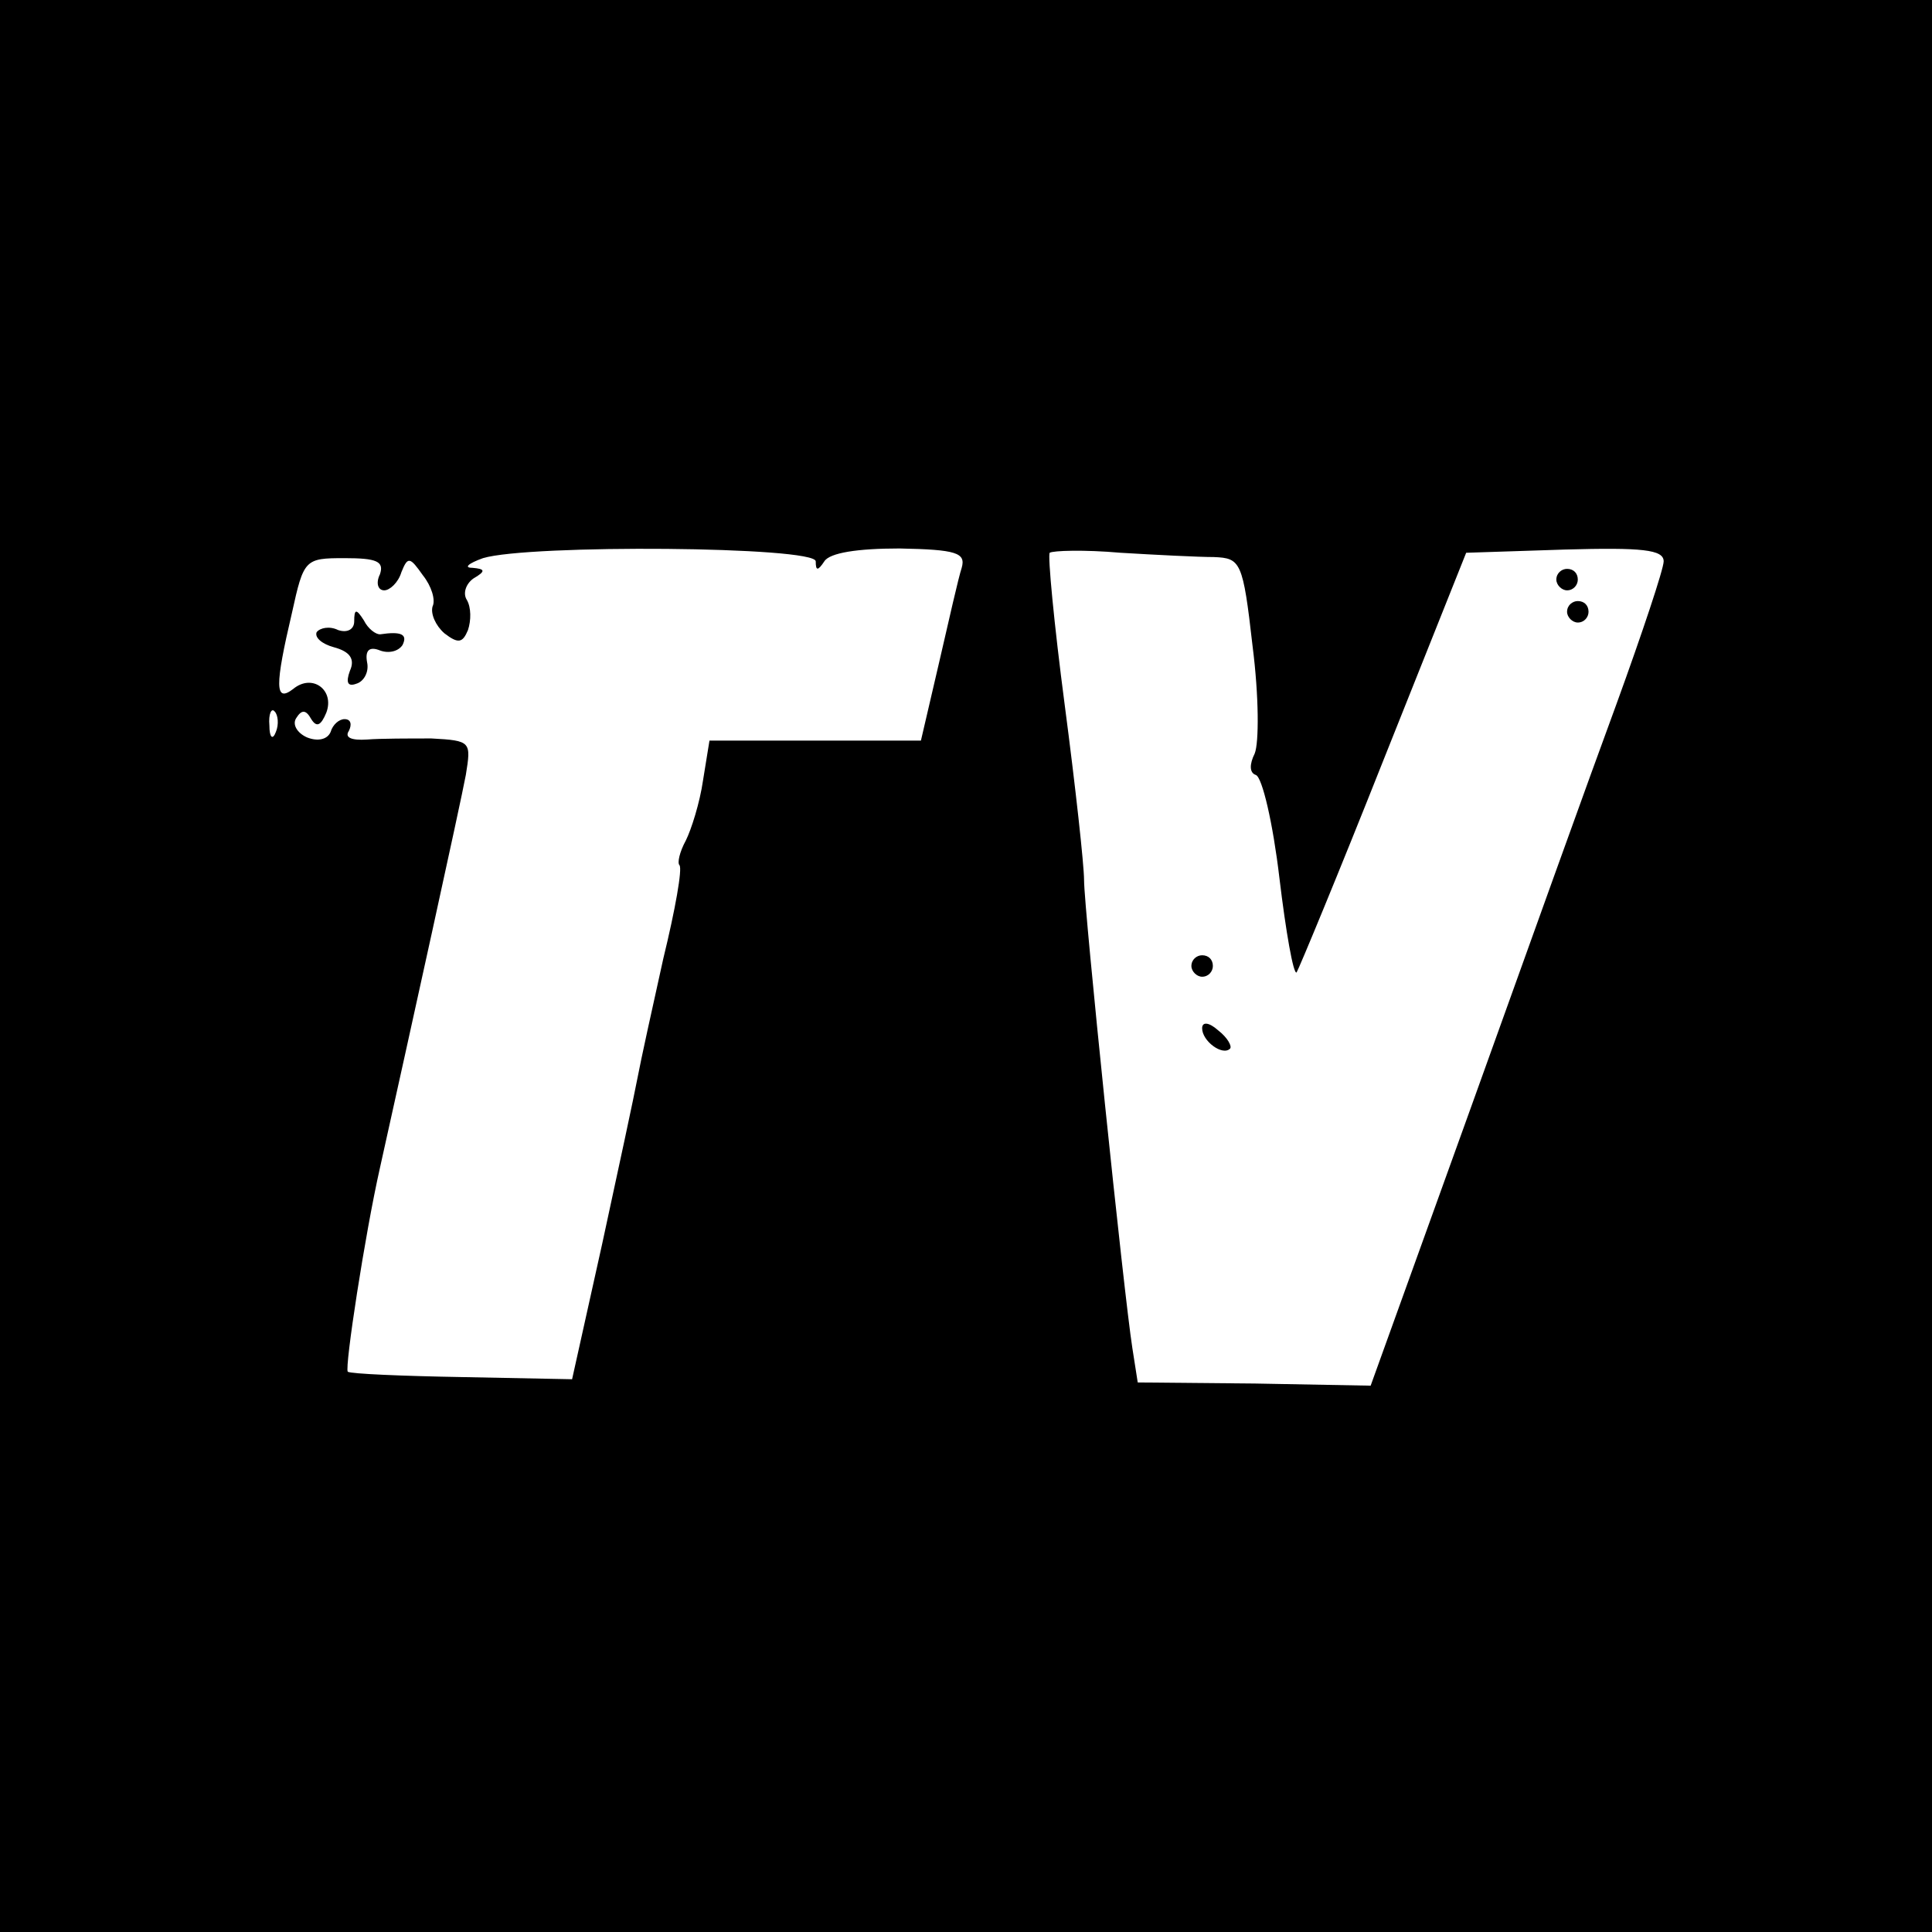 <?xml version="1.0" standalone="no"?>
<!DOCTYPE svg PUBLIC "-//W3C//DTD SVG 20010904//EN"
 "http://www.w3.org/TR/2001/REC-SVG-20010904/DTD/svg10.dtd">
<svg version="1.0" xmlns="http://www.w3.org/2000/svg"
 width="180pt" height="180pt" viewBox="0 0 180 180"
 preserveAspectRatio="xMidYMid meet">
<g transform="translate(0,180) scale(0.1,-0.1)"
fill="#000000" stroke="none">
<path d="M0 900 l0 -900 900 0 900 0 0 900 0 900 -900 0 -900 0 0 -900z m760
377 c0 -9 2 -9 8 0 5 8 31 12 70 12 53 -1 62 -4 58 -18 -3 -9 -12 -49 -21 -88
l-17 -73 -98 0 -99 0 -6 -37 c-3 -21 -11 -46 -16 -56 -6 -11 -8 -21 -6 -23 3
-3 -4 -42 -15 -87 -10 -45 -21 -95 -24 -111 -3 -16 -18 -86 -33 -155 l-28
-126 -102 2 c-57 1 -104 3 -107 5 -3 4 16 128 30 190 28 126 75 339 80 366 5
31 5 32 -32 34 -20 0 -48 0 -60 -1 -15 -1 -21 2 -17 8 3 6 2 11 -4 11 -5 0
-11 -5 -13 -12 -3 -7 -12 -9 -22 -5 -9 4 -14 12 -10 18 5 8 9 8 14 -1 5 -8 9
-6 14 6 8 21 -13 37 -31 22 -17 -13 -17 3 -1 71 11 50 12 51 49 51 30 0 37 -3
33 -15 -4 -8 -2 -15 4 -15 5 0 13 7 16 17 6 15 8 14 20 -3 8 -10 12 -23 9 -29
-2 -7 3 -18 11 -25 13 -10 17 -9 22 3 3 9 3 21 -1 28 -4 6 -1 15 6 20 12 7 11
9 -1 10 -8 0 -4 4 10 9 43 13 310 11 310 -3z m371 4 c25 -1 27 -4 36 -83 6
-47 6 -90 2 -100 -5 -10 -5 -18 1 -20 6 -2 16 -45 22 -96 6 -50 13 -90 16 -88
2 3 39 92 81 198 l77 193 92 3 c72 2 92 0 92 -11 0 -7 -20 -67 -44 -133 -24
-65 -85 -235 -136 -377 l-93 -258 -108 2 -109 1 -5 32 c-8 51 -45 409 -45 436
0 14 -8 87 -18 163 -10 76 -16 140 -14 142 3 2 32 3 66 0 33 -2 73 -4 87 -4z
m-874 -163 c-3 -8 -6 -5 -6 6 -1 11 2 17 5 13 3 -3 4 -12 1 -19z"/>
<path d="M330 1221 c0 -7 -6 -11 -15 -8 -8 4 -17 2 -20 -2 -2 -5 5 -11 16 -14
15 -4 20 -11 15 -22 -4 -11 -2 -15 6 -12 7 2 12 11 10 20 -2 11 2 15 12 11 8
-3 17 -1 21 5 5 10 -1 13 -21 10 -4 0 -11 5 -15 13 -7 11 -9 11 -9 -1z"/>
<path d="M1450 1260 c0 -5 5 -10 10 -10 6 0 10 5 10 10 0 6 -4 10 -10 10 -5 0
-10 -4 -10 -10z"/>
<path d="M1460 1230 c0 -5 5 -10 10 -10 6 0 10 5 10 10 0 6 -4 10 -10 10 -5 0
-10 -4 -10 -10z"/>
<path d="M1110 900 c0 -5 5 -10 10 -10 6 0 10 5 10 10 0 6 -4 10 -10 10 -5 0
-10 -4 -10 -10z"/>
<path d="M1120 842 c0 -12 19 -26 26 -19 2 2 -2 10 -11 17 -9 8 -15 8 -15 2z"/>
</g>
</svg>
